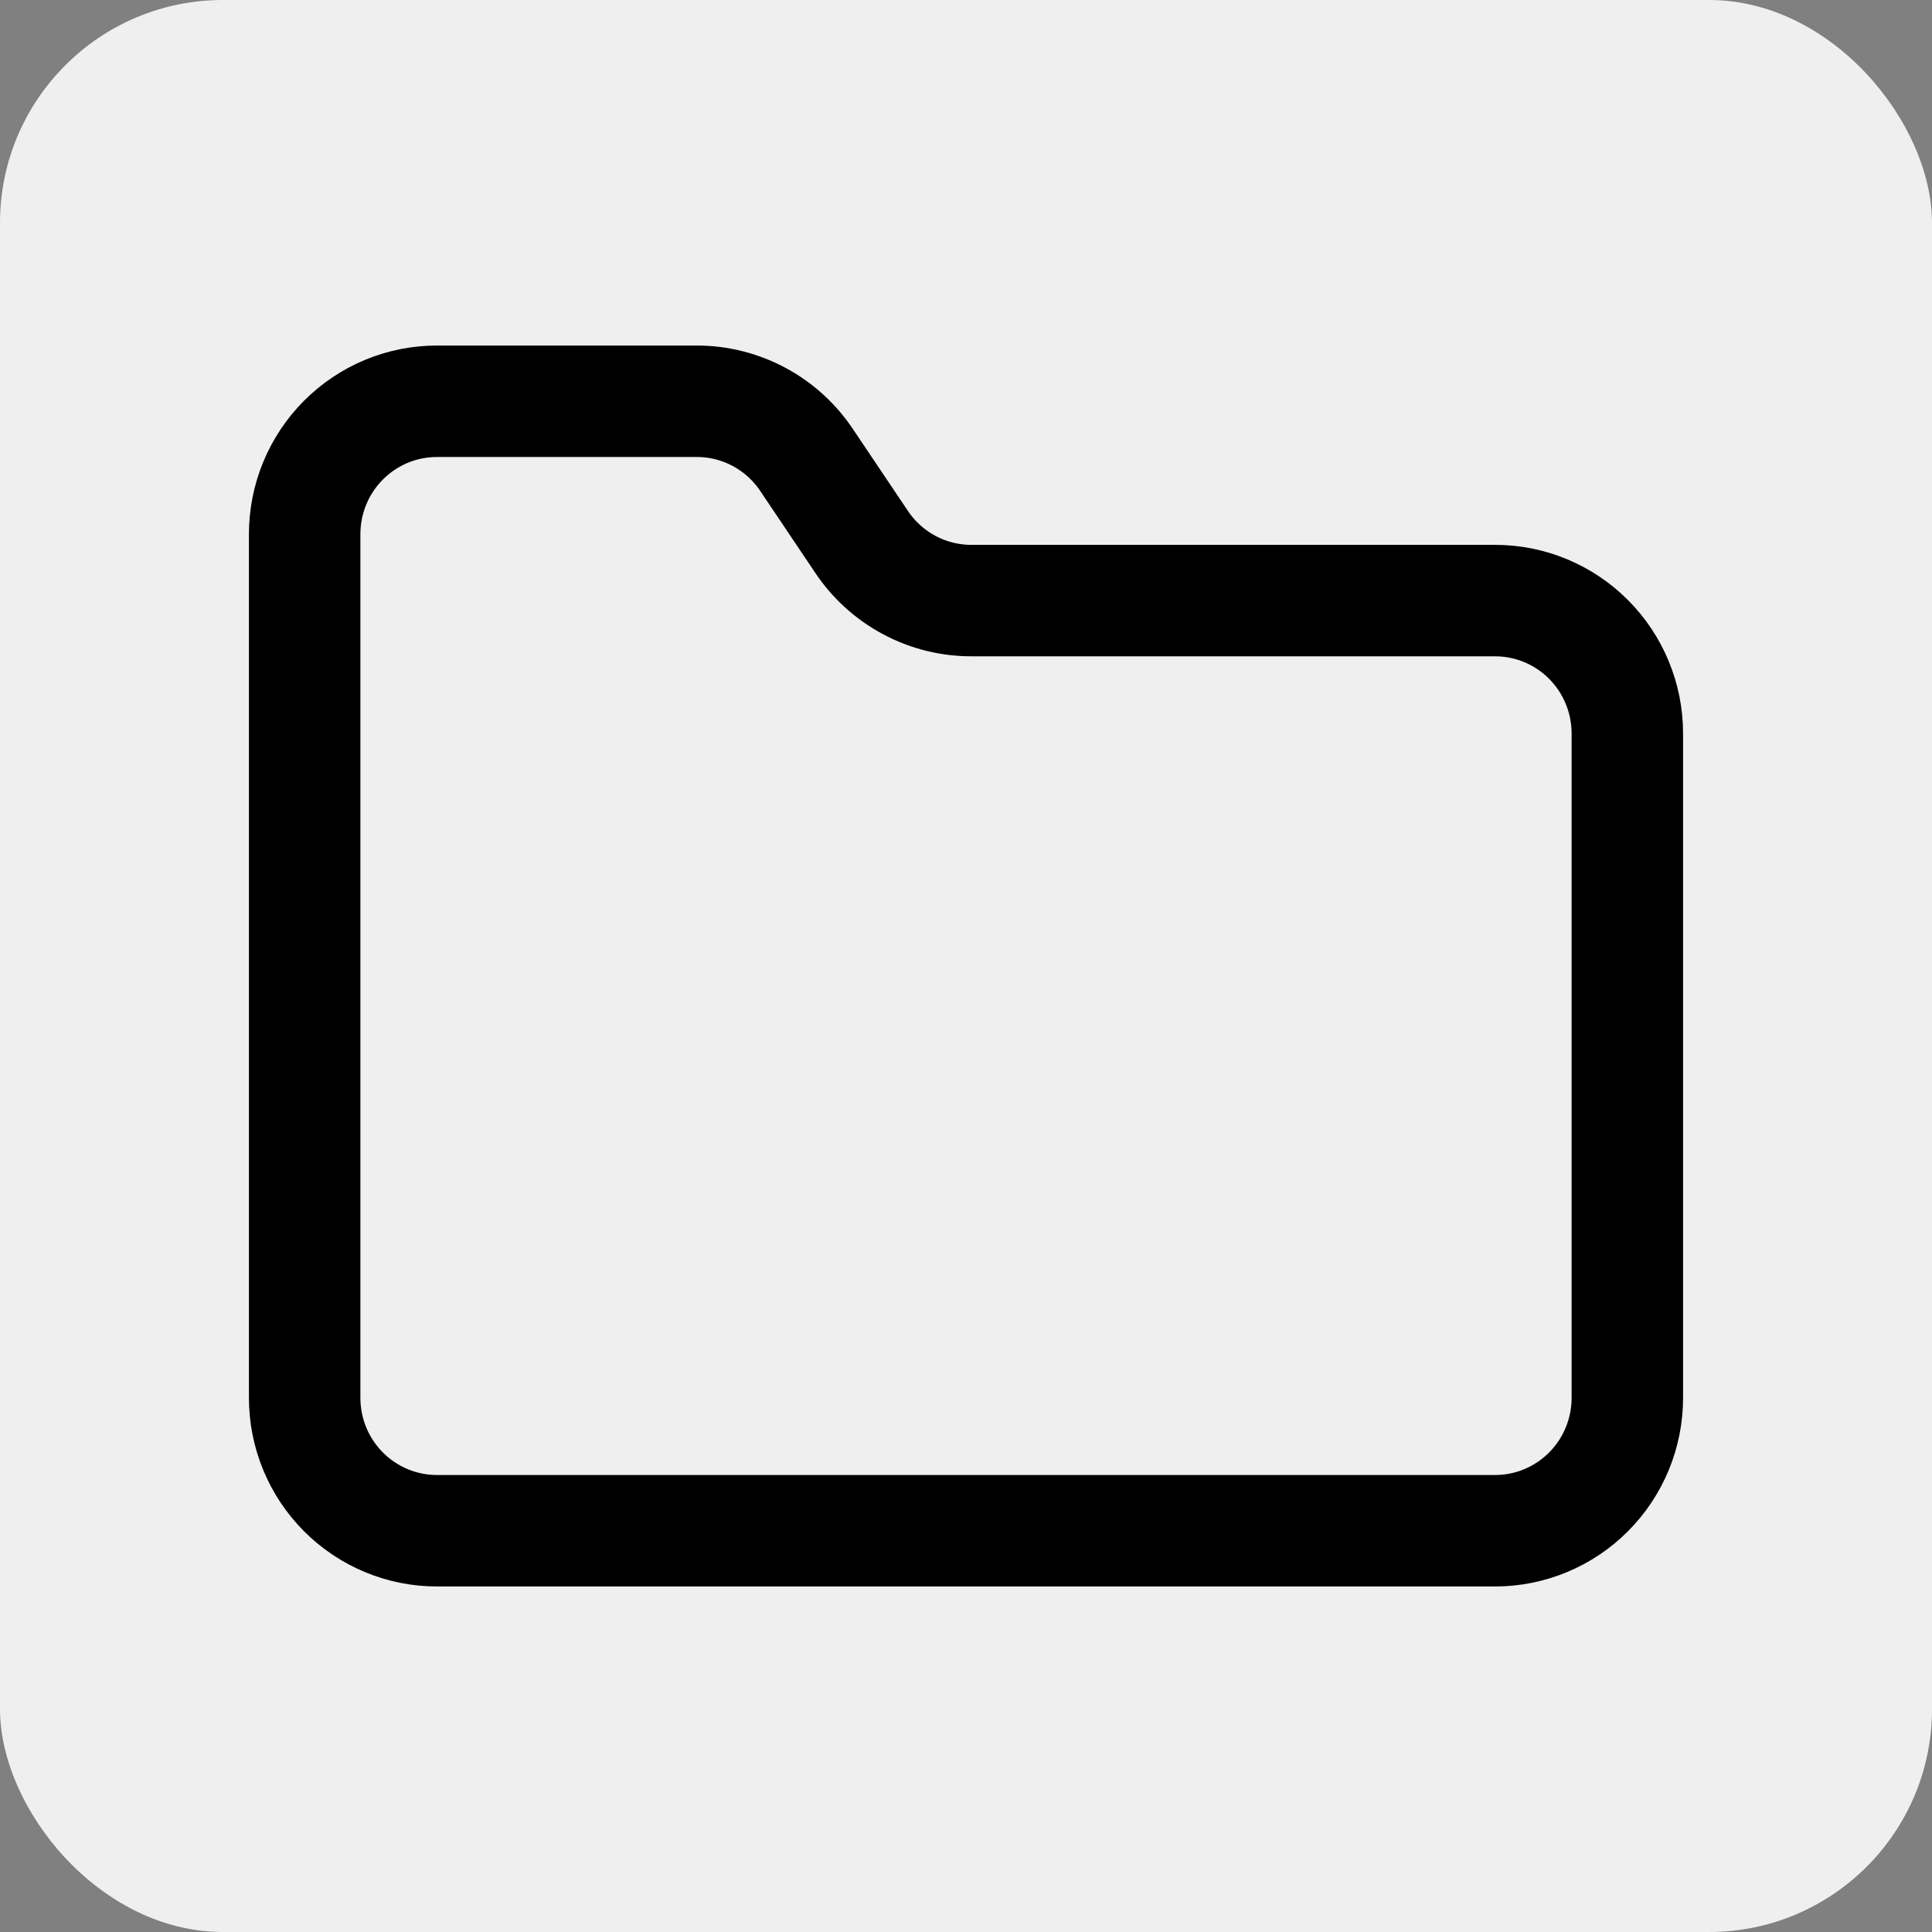 <svg width="260" height="260" viewBox="0 0 260 260" fill="none" xmlns="http://www.w3.org/2000/svg">
<rect x="0" y="0" width="260" height="260" fill="#808080" stroke="none"/>
<rect width="260" height="260" rx="30" fill="#EFEFEF"/>
<path d="M201.2 206C205.921 206 210.448 204.116 213.786 200.762C217.125 197.409 219 192.86 219 188.118V98.706C219 93.963 217.125 89.415 213.786 86.061C210.448 82.708 205.921 80.823 201.2 80.823H130.89C127.913 80.853 124.976 80.132 122.349 78.726C119.721 77.32 117.486 75.274 115.849 72.776L108.64 62.047C107.019 59.575 104.813 57.545 102.219 56.141C99.624 54.736 96.724 54.001 93.777 54H58.8C54.079 54 49.552 55.884 46.214 59.238C42.875 62.591 41 67.14 41 71.882V188.118C41 192.86 42.875 197.409 46.214 200.762C49.552 204.116 54.079 206 58.8 206H201.2Z" stroke="black" stroke-width="15" stroke-linecap="round" stroke-linejoin="round"/>
</svg>
